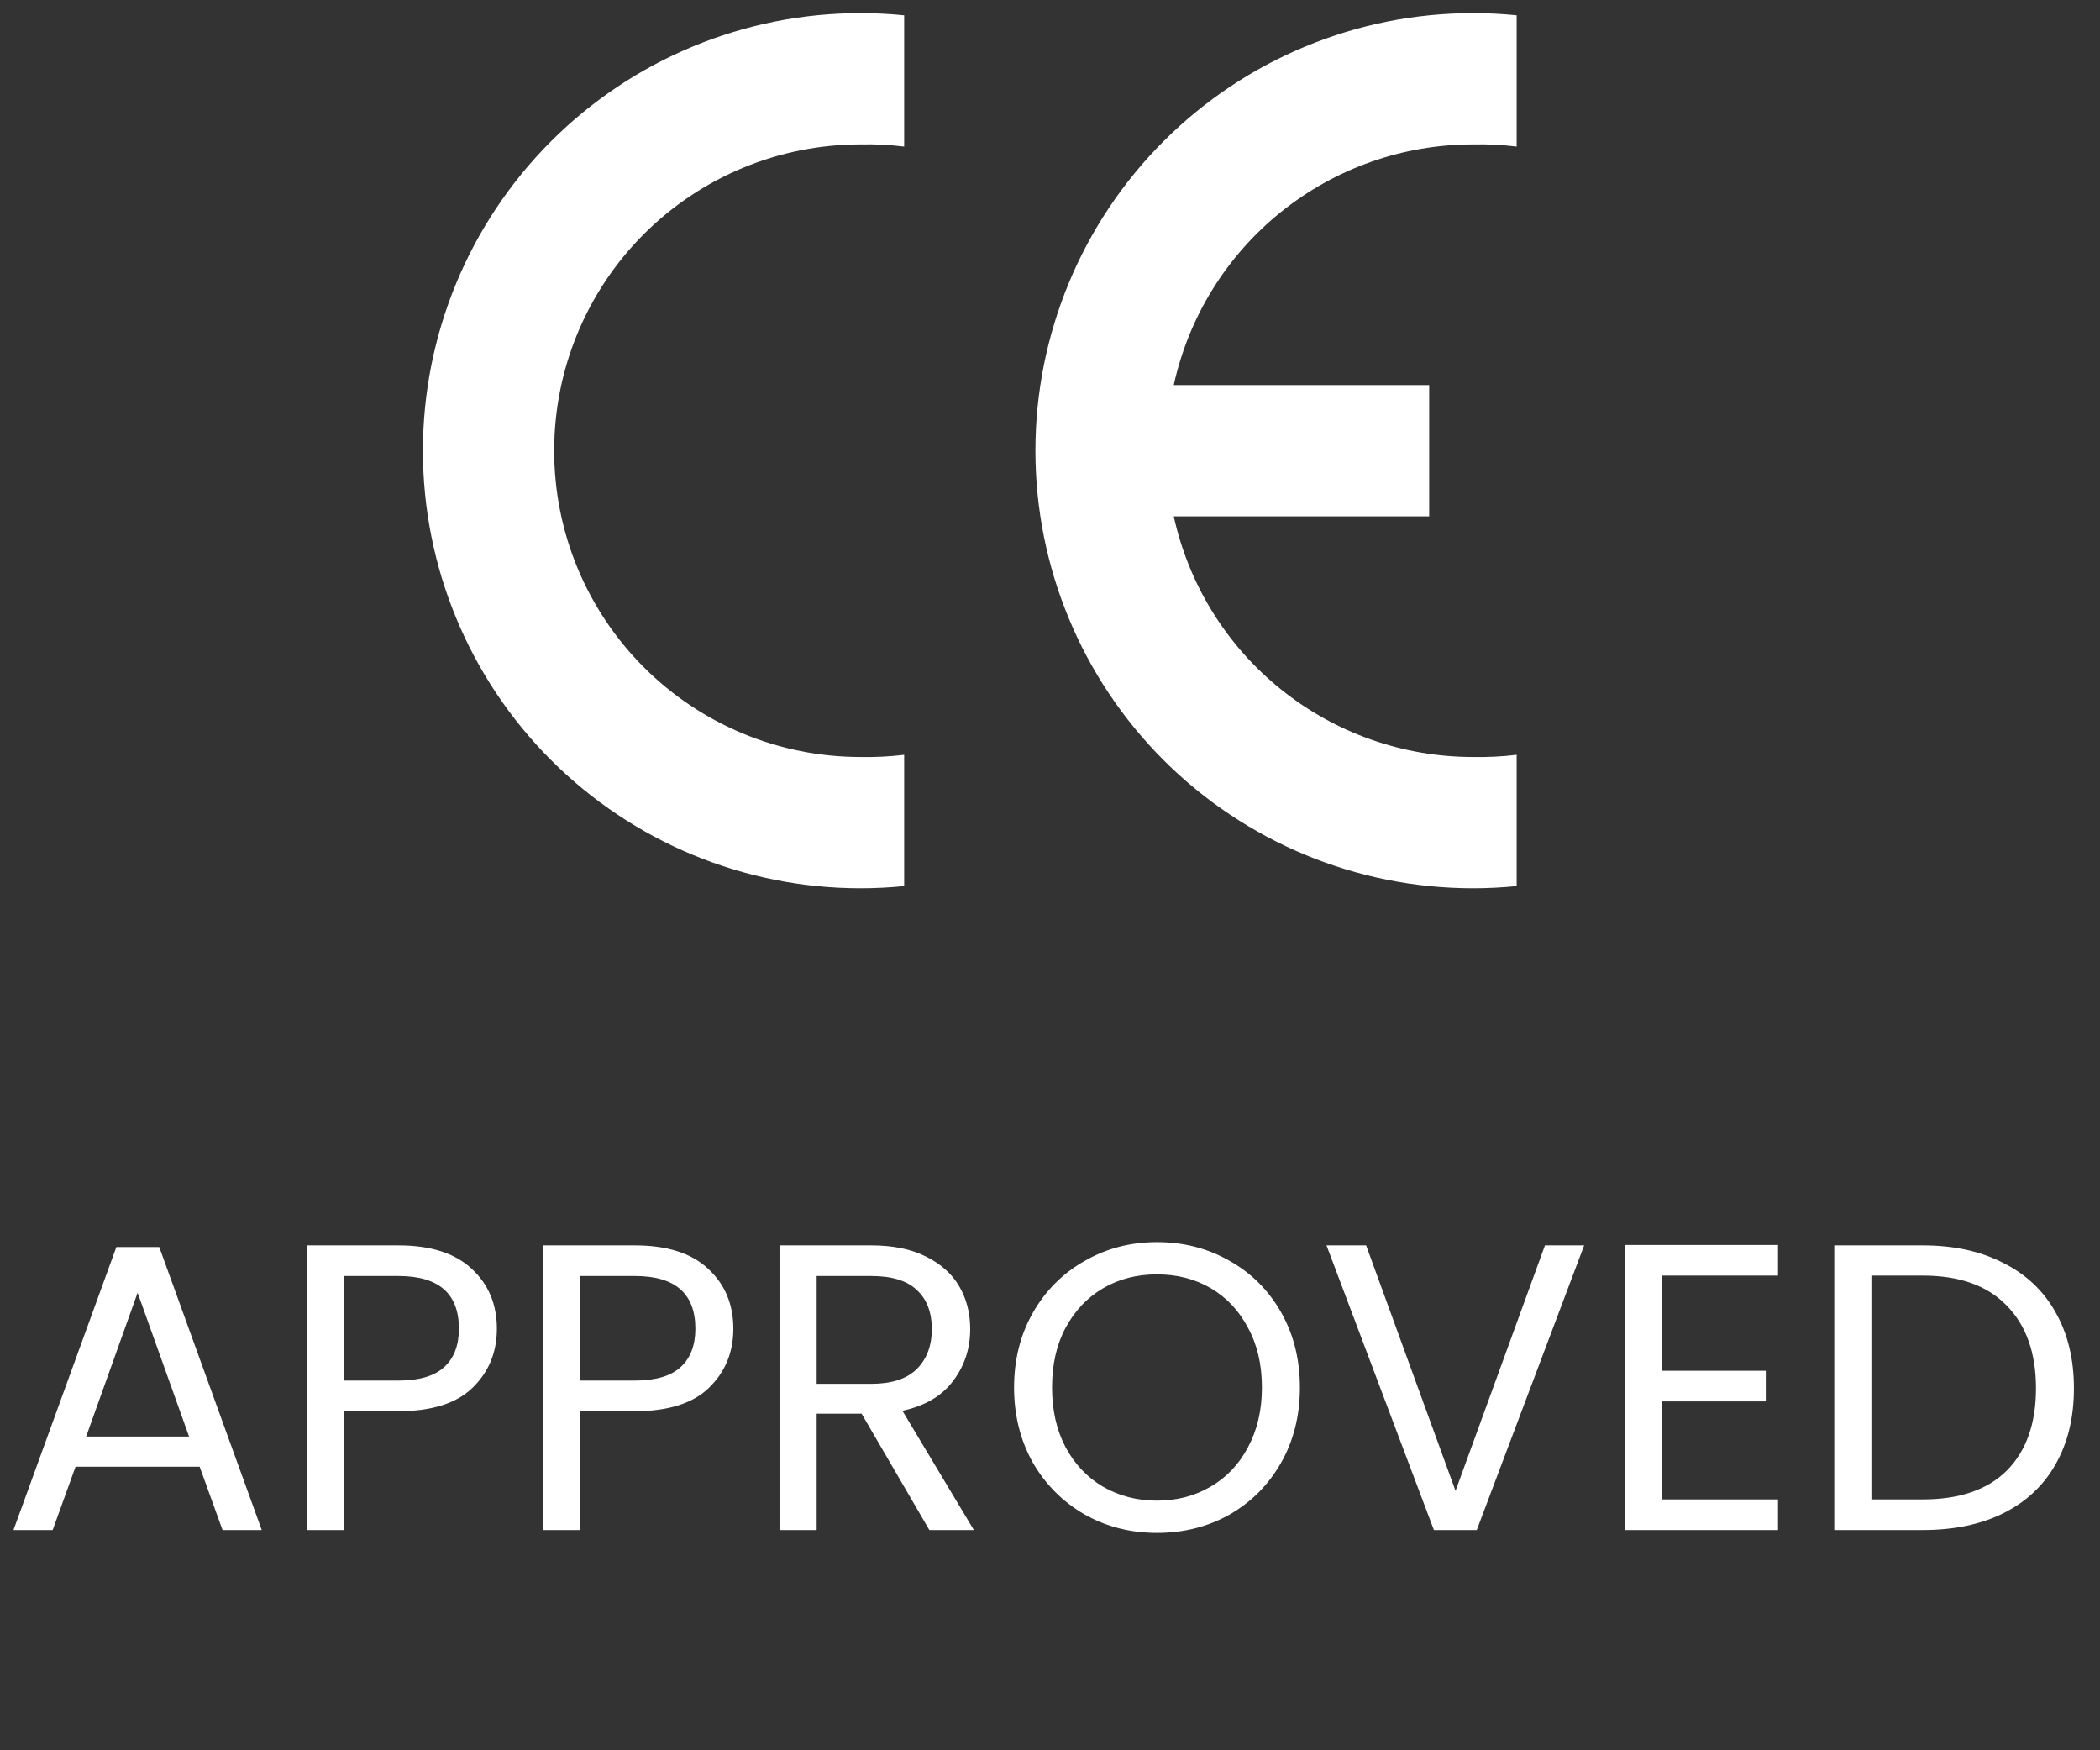 <svg xmlns="http://www.w3.org/2000/svg" width="72" height="60" viewBox="0 0 72 60" fill="none"><rect x="0" y="0" width="72" height="60" fill="#333333" stroke="none"/><path fill-rule="evenodd" clip-rule="evenodd" d="M52 30.375C51.502 30.425 51.001 30.45 50.5 30.45C46.522 30.45 42.706 28.869 39.893 26.056C37.08 23.243 35.5 19.428 35.5 15.45C35.5 11.472 37.08 7.656 39.893 4.843C42.706 2.03 46.522 0.45 50.5 0.45C51.001 0.45 51.502 0.475 52 0.525V5.025C51.502 4.964 51.001 4.939 50.5 4.95C48.106 4.95 45.784 5.767 43.918 7.268C42.053 8.768 40.756 10.861 40.243 13.2H49V17.7H40.243C40.756 20.038 42.053 22.131 43.918 23.631C45.784 25.132 48.106 25.95 50.5 25.95C51.001 25.96 51.502 25.935 52 25.875V30.375Z" fill="white"></path><path fill-rule="evenodd" clip-rule="evenodd" d="M31 30.375C30.502 30.425 30.001 30.45 29.5 30.45C25.522 30.45 21.706 28.869 18.893 26.056C16.08 23.243 14.5 19.428 14.5 15.45C14.5 11.472 16.08 7.656 18.893 4.843C21.706 2.03 25.522 0.45 29.5 0.45C30.001 0.45 30.502 0.475 31 0.525V5.025C30.502 4.964 30.001 4.939 29.5 4.95C26.715 4.95 24.044 6.056 22.075 8.025C20.106 9.994 19 12.665 19 15.45C19 18.235 20.106 20.905 22.075 22.874C24.044 24.843 26.715 25.95 29.5 25.95C30.001 25.96 30.502 25.935 31 25.875V30.375Z" fill="white"></path><path d="M6.846 50.28H2.59L1.806 52.45H0.462L3.99 42.748H5.46L8.974 52.45H7.63L6.846 50.28ZM6.482 49.244L4.718 44.316L2.954 49.244H6.482ZM17.036 45.548C17.036 46.36 16.756 47.036 16.196 47.578C15.645 48.11 14.8 48.376 13.662 48.376H11.786V52.45H10.512V42.692H13.662C14.763 42.692 15.598 42.958 16.168 43.49C16.746 44.022 17.036 44.708 17.036 45.548ZM13.662 47.326C14.371 47.326 14.894 47.172 15.23 46.864C15.566 46.556 15.734 46.117 15.734 45.548C15.734 44.344 15.043 43.742 13.662 43.742H11.786V47.326H13.662ZM25.143 45.548C25.143 46.36 24.863 47.036 24.303 47.578C23.752 48.11 22.908 48.376 21.769 48.376H19.893V52.45H18.619V42.692H21.769C22.87 42.692 23.706 42.958 24.275 43.49C24.854 44.022 25.143 44.708 25.143 45.548ZM21.769 47.326C22.478 47.326 23.001 47.172 23.337 46.864C23.673 46.556 23.841 46.117 23.841 45.548C23.841 44.344 23.15 43.742 21.769 43.742H19.893V47.326H21.769ZM31.864 52.45L29.54 48.46H28V52.45H26.726V42.692H29.876C30.614 42.692 31.234 42.818 31.738 43.07C32.252 43.322 32.634 43.662 32.886 44.092C33.138 44.521 33.264 45.011 33.264 45.562C33.264 46.234 33.068 46.826 32.676 47.34C32.294 47.853 31.715 48.194 30.94 48.362L33.39 52.45H31.864ZM28 47.438H29.876C30.567 47.438 31.085 47.27 31.43 46.934C31.776 46.588 31.948 46.131 31.948 45.562C31.948 44.983 31.776 44.535 31.43 44.218C31.094 43.9 30.576 43.742 29.876 43.742H28V47.438ZM39.668 52.548C38.763 52.548 37.937 52.338 37.19 51.918C36.443 51.488 35.851 50.896 35.412 50.14C34.983 49.374 34.768 48.516 34.768 47.564C34.768 46.612 34.983 45.758 35.412 45.002C35.851 44.236 36.443 43.644 37.19 43.224C37.937 42.794 38.763 42.58 39.668 42.58C40.583 42.58 41.413 42.794 42.16 43.224C42.907 43.644 43.495 44.232 43.924 44.988C44.353 45.744 44.568 46.602 44.568 47.564C44.568 48.525 44.353 49.384 43.924 50.14C43.495 50.896 42.907 51.488 42.16 51.918C41.413 52.338 40.583 52.548 39.668 52.548ZM39.668 51.442C40.349 51.442 40.961 51.283 41.502 50.966C42.053 50.648 42.482 50.196 42.79 49.608C43.107 49.02 43.266 48.338 43.266 47.564C43.266 46.78 43.107 46.098 42.79 45.52C42.482 44.932 42.057 44.479 41.516 44.162C40.975 43.844 40.359 43.686 39.668 43.686C38.977 43.686 38.361 43.844 37.82 44.162C37.279 44.479 36.849 44.932 36.532 45.52C36.224 46.098 36.07 46.78 36.07 47.564C36.07 48.338 36.224 49.02 36.532 49.608C36.849 50.196 37.279 50.648 37.82 50.966C38.371 51.283 38.987 51.442 39.668 51.442ZM54.314 42.692L50.632 52.45H49.162L45.48 42.692H46.838L49.904 51.106L52.97 42.692H54.314ZM56.985 43.728V46.99H60.541V48.04H56.985V51.4H60.961V52.45H55.711V42.678H60.961V43.728H56.985ZM65.927 42.692C66.99 42.692 67.91 42.892 68.684 43.294C69.469 43.686 70.066 44.25 70.477 44.988C70.897 45.725 71.106 46.593 71.106 47.592C71.106 48.59 70.897 49.458 70.477 50.196C70.066 50.924 69.469 51.484 68.684 51.876C67.91 52.258 66.99 52.45 65.927 52.45H62.889V42.692H65.927ZM65.927 51.4C67.186 51.4 68.148 51.068 68.811 50.406C69.473 49.734 69.805 48.796 69.805 47.592C69.805 46.378 69.469 45.431 68.796 44.75C68.134 44.068 67.177 43.728 65.927 43.728H64.162V51.4H65.927Z" fill="white"></path></svg>